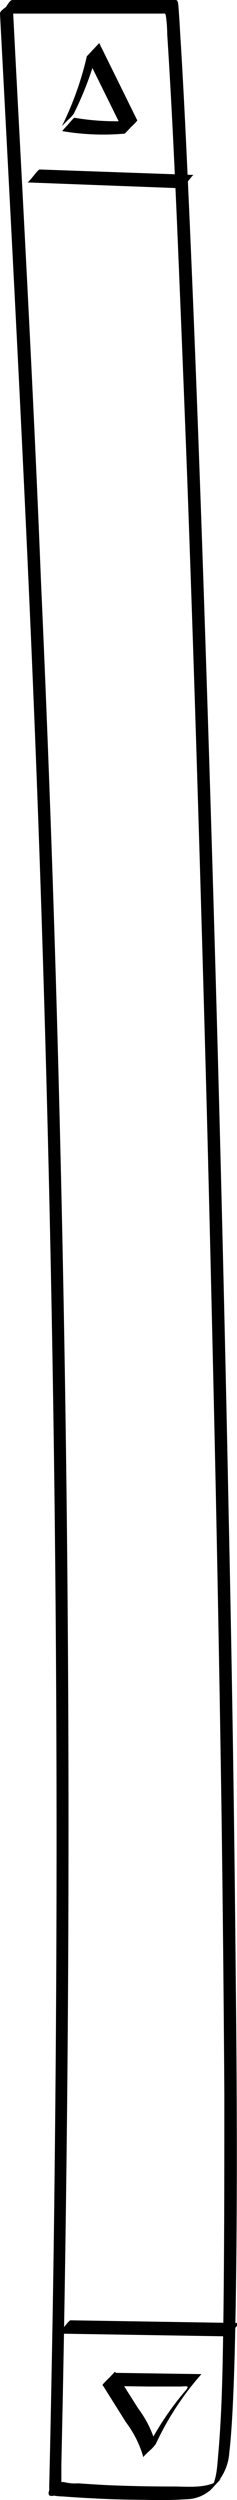 <svg id="Layer_1" data-name="Layer 1" xmlns="http://www.w3.org/2000/svg" viewBox="0 0 25.99 274.07"><path d="M0,1.49c1.64,31.3,3.32,62.6,4.39,93.92Q6,142.65,6.18,189.9q.09,23.63-.18,47.26-.12,11.67-.35,23.35-.11,6-.25,11.95V273c-.19.52,0,.72.51.59a6,6,0,0,0,1,.09c1,.08,2.1.15,3.15.2,1.93.11,3.85.16,5.78.17a45.94,45.94,0,0,0,5-.09,4,4,0,0,0,2.75-1.54,5.67,5.67,0,0,0,1.56-3.59c.15-1.26.23-2.53.31-3.79.22-4,.31-7.91.38-11.86.21-12.58.13-25.16,0-37.73q-.23-24.87-.77-49.73-.55-27.36-1.31-54.72-.72-25.92-1.61-51.84c-.48-13.77-1-27.55-1.64-41.31-.22-4.78-.46-9.56-.76-14.33-.05-.94-.11-1.87-.18-2.8S19.37,0,18.47,0H1.37C.9,0,.44,1.49,0,1.49H17.59c.59,0,.54-.11.63.46a16.24,16.24,0,0,1,.12,1.84c.44,6.8.76,13.61,1.06,20.41Q20,38.43,20.54,52.67q.62,17.11,1.14,34.23.57,18.6,1.06,37.21.48,18.9.89,37.81.38,18,.65,35.91.22,15.82.32,31.64c0,8.19,0,16.39-.1,24.58-.08,5.05-.13,10.13-.58,15.17-.12,1.33-.16,2.86-1,3.93l1.37-1.46c-1.4,1.22-3.74.88-5.46.9q-3.55,0-7.1-.15c-1.05-.06-2.1-.12-3.15-.2A4.75,4.75,0,0,1,7,272.1l-.27,0c0-.27,0-.54,0-.81l0-1.09.15-7.06q.28-14.25.44-28.51.32-28.52.11-57t-.94-57q-.72-28.5-2-57C3.74,44.7,2.72,25.86,1.73,7L1.37,0C1.39.48,0,1,0,1.49Z"/><path d="M3,20l16.89.64c.13,0,.59-.62.69-.72s.53-.75.67-.74L4.35,18.58c-.14,0-.59.61-.69.72S3.12,20,3,20Z"/><path d="M8.14,12.36a34.48,34.48,0,0,0,2.74-7.64L9.51,6.19l4.17,8.46,1.37-1.46a26.86,26.86,0,0,1-6.88-.28c-.11,0-.61.64-.69.72L7,14.15s-.18.23-.2.22a26.88,26.88,0,0,0,6.88.28s.21-.22.21-.21l.48-.51c.07-.07.71-.67.68-.74L10.88,4.72a8.94,8.94,0,0,1-.69.73L9.71,6c-.05,0-.18.15-.2.22a34.56,34.56,0,0,1-2.73,7.63,1.35,1.35,0,0,1,.2-.21l.49-.51a3.59,3.59,0,0,0,.67-.74Z"/><path d="M6.37,255.83l18.58.3c.14,0,.59-.61.69-.72s.53-.74.67-.74l-18.58-.3c-.14,0-.59.61-.69.72s-.53.74-.67.74Z"/><path d="M11.25,261.56l5,.07,2.43,0h1.12c.12,0,.66-.06.74,0s0,.21-.12.36a32.29,32.29,0,0,0-4.73,7.32l1.37-1.46a11.82,11.82,0,0,0-1.91-3.82L12.61,260s-.63.67-.69.73-.71.68-.67.73l2.57,4.1a11.6,11.6,0,0,1,1.9,3.82c0-.09.61-.64.69-.72a4,4,0,0,0,.68-.74,31.77,31.77,0,0,1,5-7.65l0,0-9.51-.14c-.14,0-.59.62-.69.73l-.48.52s-.16.22-.19.22Z"/></svg>